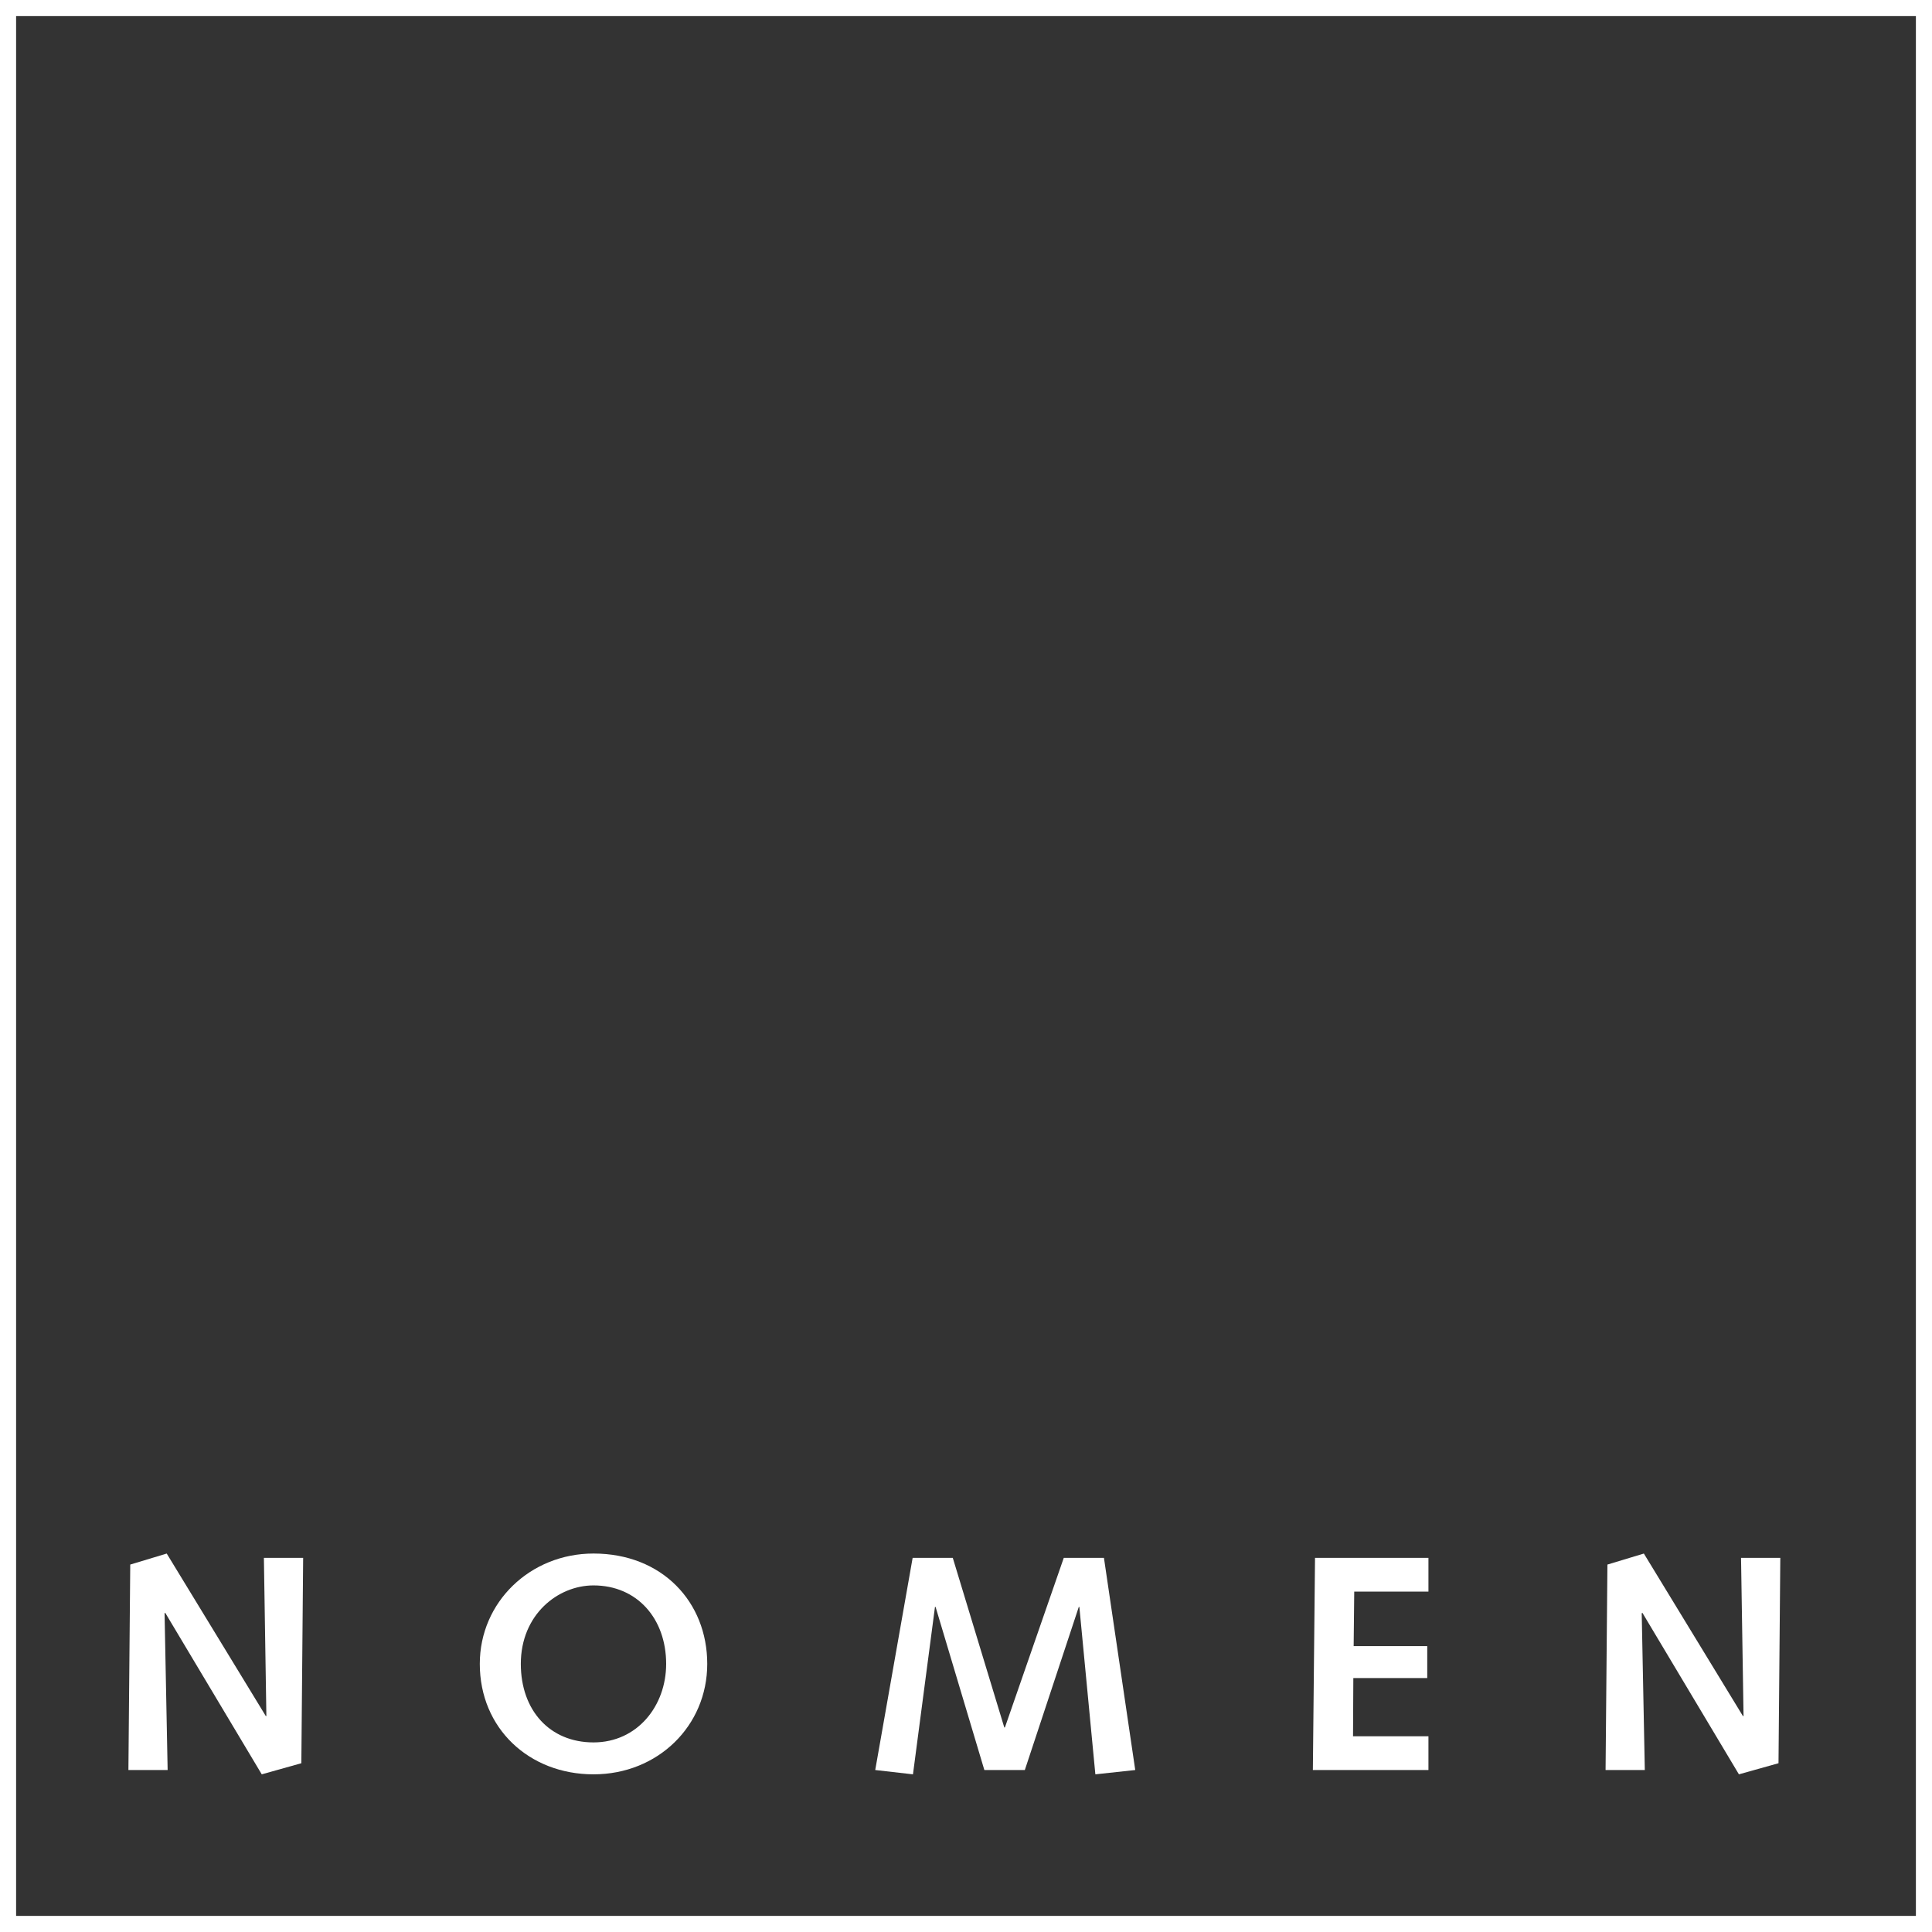 <?xml version="1.0" encoding="UTF-8"?>
<svg width="120px" height="120px" viewBox="0 0 120 120" version="1.1" xmlns="http://www.w3.org/2000/svg" xmlns:xlink="http://www.w3.org/1999/xlink">
    <rect x="0" y="0" width="120" height="120" fill="#333333" stroke="none"/>
    <title>nomen-logo-light</title>
    <g id="Symbols" stroke="none" stroke-width="1" fill="none" fill-rule="evenodd">
        <g id="main/footer" transform="translate(-99, -80)">
            <g id="nomen-logo-light" transform="translate(99, 80)">
                <path d="M119.5,0.5 L119.5,119.5 L0.5,119.5 L0.5,0.5 L119.5,0.5 Z" id="Stroke-17" stroke="#FFFFFF"></path>
                <polygon id="Fill-18" fill="#FFFFFF" points="7.976 109.939 10.412 109.939 10.222 100.209 10.26 100.17 16.258 110.207 18.717 109.517 18.829 96.762 16.391 96.762 16.545 106.585 16.508 106.585 10.355 96.494 8.09 97.178"></polygon>
                <path d="M29.801,103.347 C29.801,107.349 32.863,110.207 36.863,110.207 C40.862,110.207 43.928,107.197 43.928,103.347 C43.928,99.504 41.131,96.493 36.863,96.493 C32.94,96.493 29.801,99.504 29.801,103.347 M32.349,103.347 C32.349,100.281 34.654,98.473 36.863,98.473 C39.585,98.473 41.376,100.549 41.376,103.347 C41.376,105.958 39.585,108.224 36.863,108.224 C34.14,108.224 32.349,106.225 32.349,103.347" id="Fill-19" fill="#FFFFFF"></path>
                <polygon id="Fill-21" fill="#FFFFFF" points="54.362 109.939 56.706 110.207 58.073 99.807 58.11 99.807 61.14 109.939 63.654 109.939 67.006 99.807 67.041 99.807 68.035 110.207 70.512 109.939 68.568 96.762 66.073 96.762 62.417 107.295 62.378 107.295 59.179 96.762 56.686 96.762"></polygon>
                <polygon id="Fill-22" fill="#FFFFFF" points="81.545 109.939 88.723 109.939 88.723 107.844 84.039 107.844 84.058 104.226 88.649 104.226 88.649 102.244 84.078 102.244 84.114 98.858 88.723 98.858 88.723 96.762 81.678 96.762"></polygon>
                <polygon id="Fill-23" fill="#FFFFFF" points="99.725 109.939 102.162 109.939 101.97 100.209 102.009 100.17 108.007 110.207 110.466 109.517 110.578 96.762 108.139 96.762 108.295 106.585 108.254 106.585 102.103 96.494 99.84 97.178"></polygon>
            </g>
        </g>
    </g>
</svg>